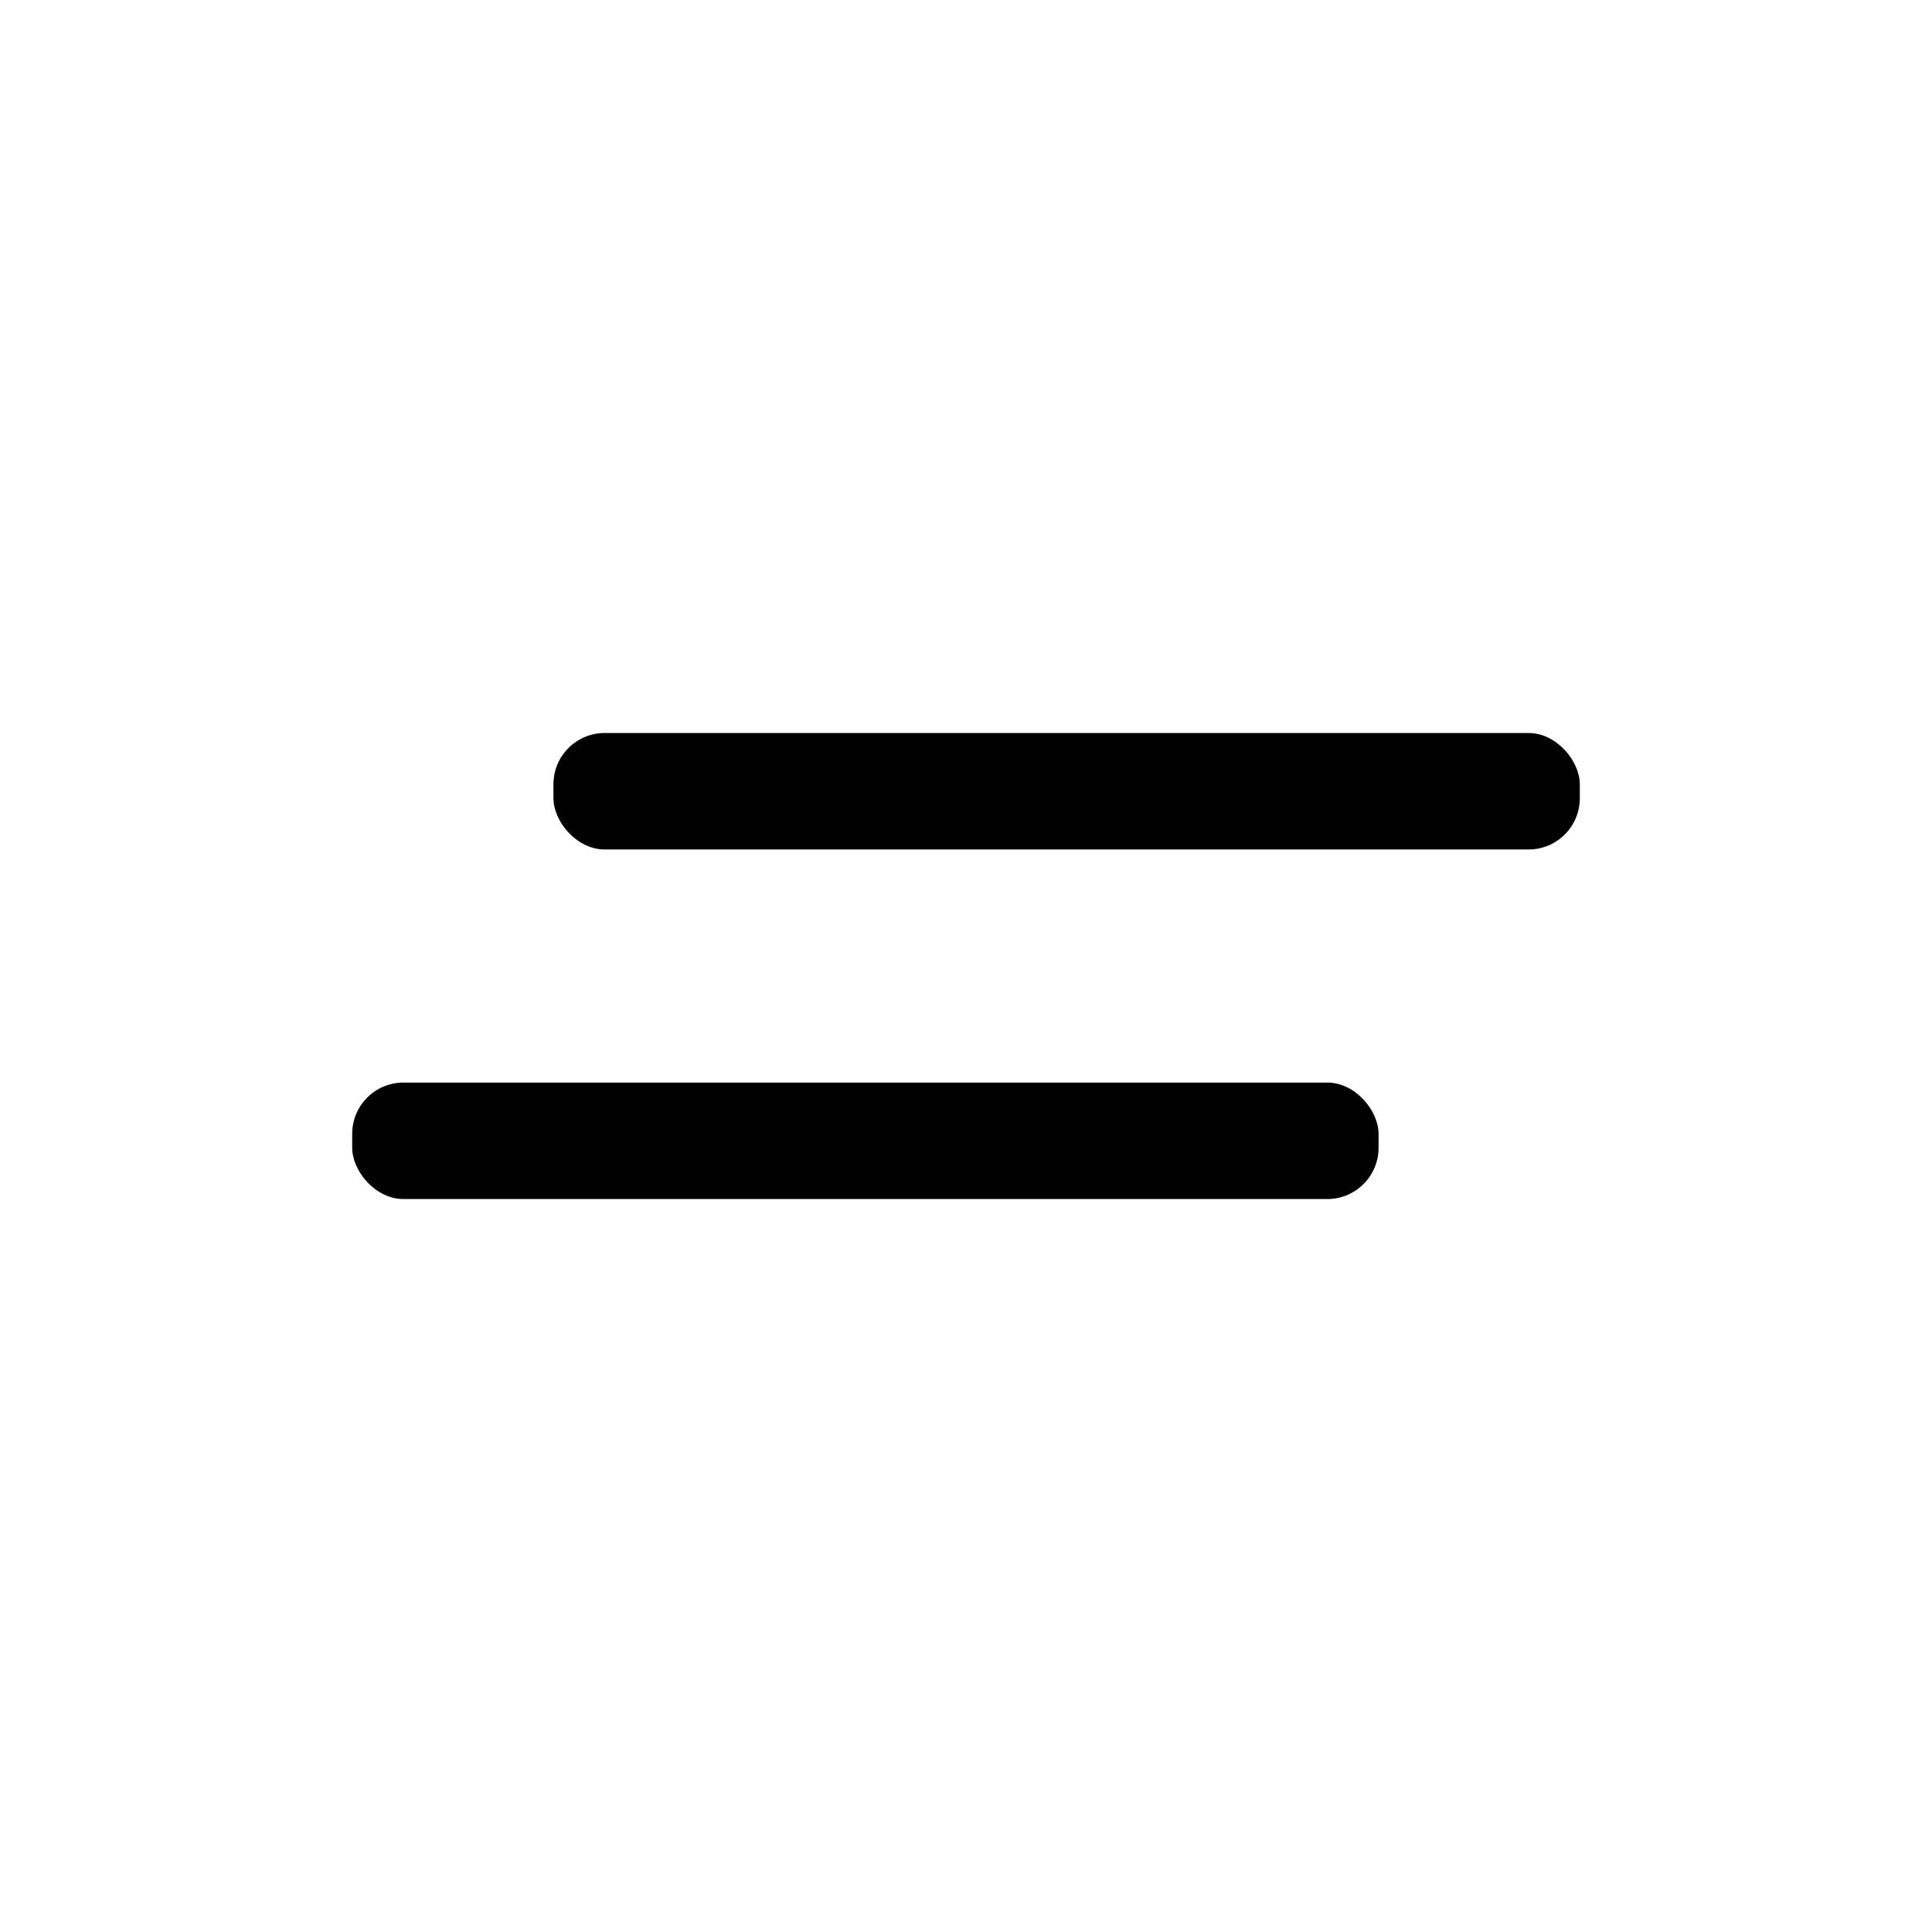 <?xml version="1.0" encoding="UTF-8"?> <svg xmlns="http://www.w3.org/2000/svg" id="Calque_1" version="1.1" viewBox="0 0 384 384"><rect x="110" y="145.69" width="204" height="23.15" rx="10.19" ry="10.19"></rect><rect x="70" y="215.17" width="204" height="23.15" rx="10.19" ry="10.19"></rect></svg> 